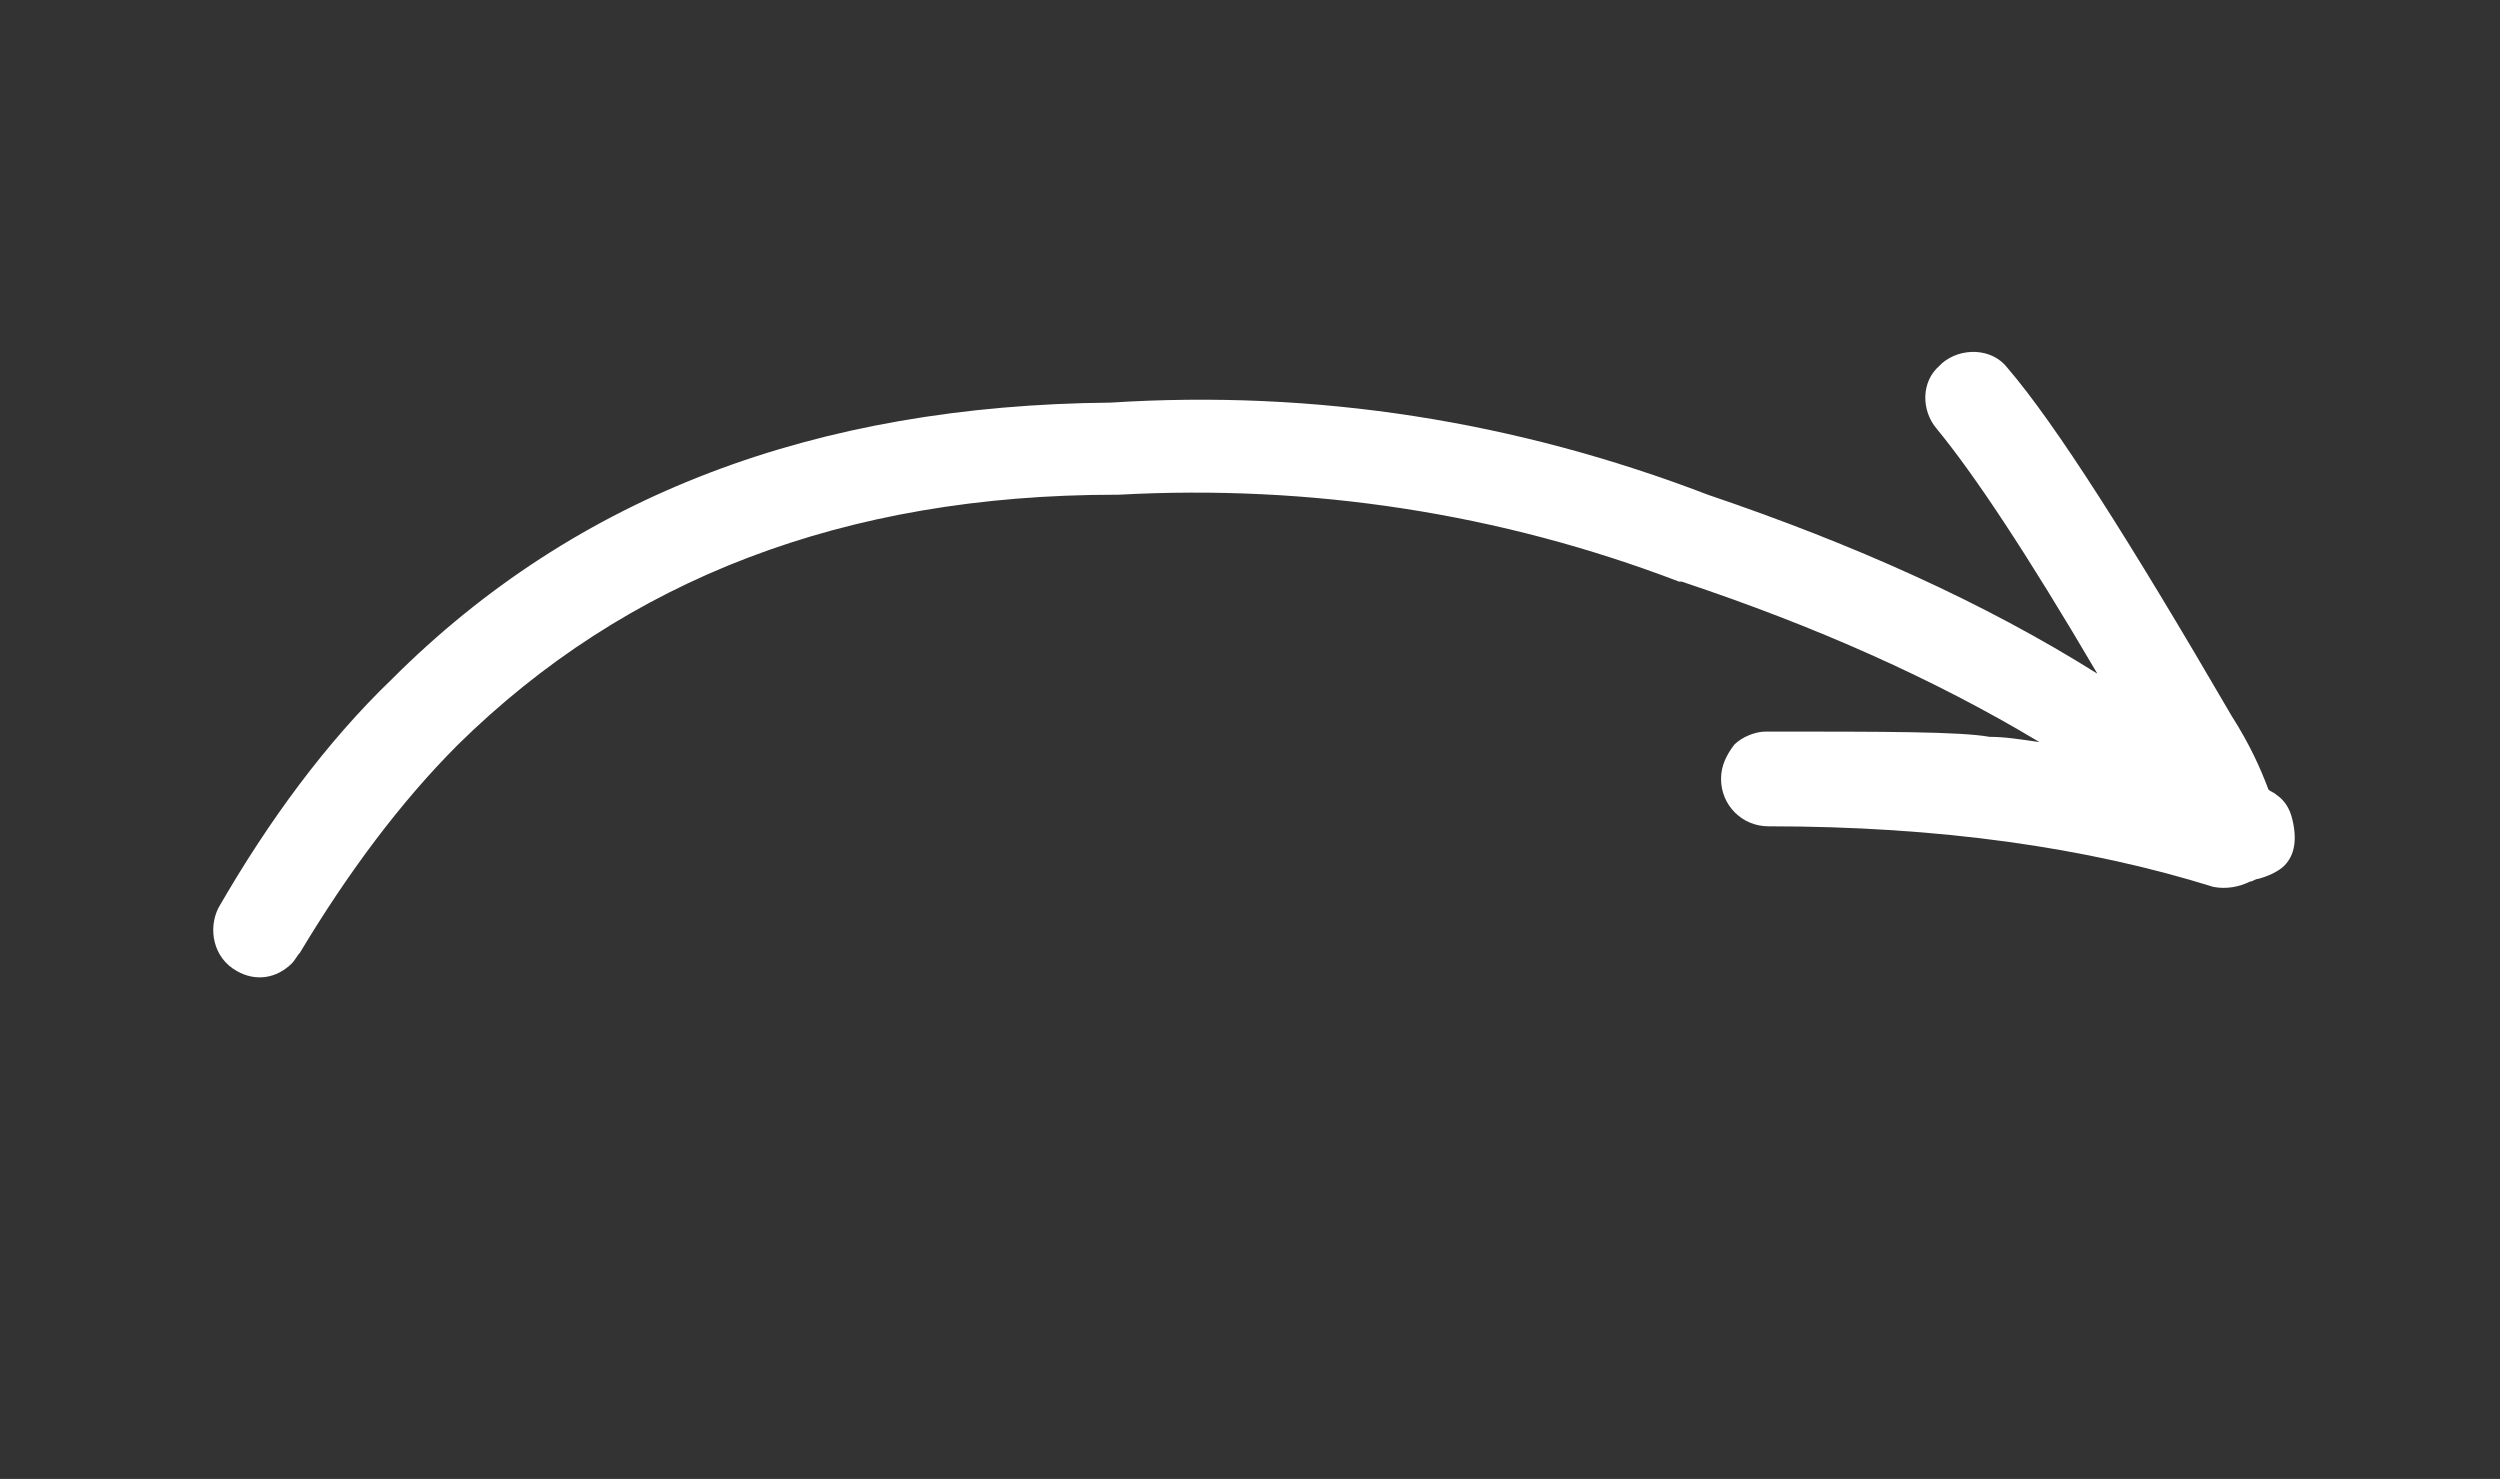 <?xml version="1.0" encoding="utf-8"?>
<!-- Generator: Adobe Illustrator 28.0.0, SVG Export Plug-In . SVG Version: 6.00 Build 0)  -->
<svg version="1.1" id="Calque_1" xmlns="http://www.w3.org/2000/svg" xmlns:xlink="http://www.w3.org/1999/xlink" x="0px" y="0px"
	 viewBox="0 0 95 56.2" style="enable-background:new 0 0 95 56.2;" xml:space="preserve">
	<rect x="0" y="0" width="95" height="56.2" fill="#333333" stroke="none"/>
	<path d="M84.8,27.2L84.8,27.2c0.7,1.1,1.1,2,1.4,2.8l0,0c0.1,0.1,0.2,0.1,0.3,0.2c0.3,0.2,0.5,0.5,0.6,0.9c0.2,0.8,0.1,1.4-0.3,1.8
	c-0.2,0.2-0.6,0.4-1,0.5l0,0c-0.1,0-0.2,0.1-0.3,0.1l0,0c-0.4,0.2-0.9,0.3-1.4,0.2c-4.8-1.5-10.4-2.3-16.9-2.3c-1,0-1.8-0.8-1.8-1.8
	c0-0.5,0.2-0.9,0.5-1.3c0.3-0.3,0.8-0.5,1.2-0.5c4.5,0,7.4,0,8.5,0.2l0,0c0.6,0,1.2,0.1,1.9,0.2l0,0c-4-2.4-8.5-4.4-13.6-6.1l-0.1,0
	c-6.8-2.6-14-3.7-21.3-3.3c0,0-0.1,0-0.1,0c-10.3,0-18.6,3.2-25,9.5c-2.2,2.2-4.2,4.9-6,7.9c-0.1,0.1-0.2,0.3-0.3,0.4
	c-0.6,0.6-1.4,0.7-2.1,0.3c-0.9-0.5-1.1-1.6-0.7-2.4c1.9-3.3,4.1-6.3,6.6-8.7c7-7,16.1-10.4,27.3-10.5l0,0
	c7.8-0.5,15.4,0.7,22.7,3.5l0,0c5.6,1.9,10.5,4.1,14.8,6.8l0,0c-2.7-4.6-4.7-7.6-6.1-9.3c-0.6-0.7-0.6-1.8,0.1-2.4
	c0,0,0.1-0.1,0.1-0.1c0.7-0.6,1.9-0.6,2.5,0.2C78.1,16.1,80.9,20.5,84.8,27.2z" fill="#fff" />
</svg>
